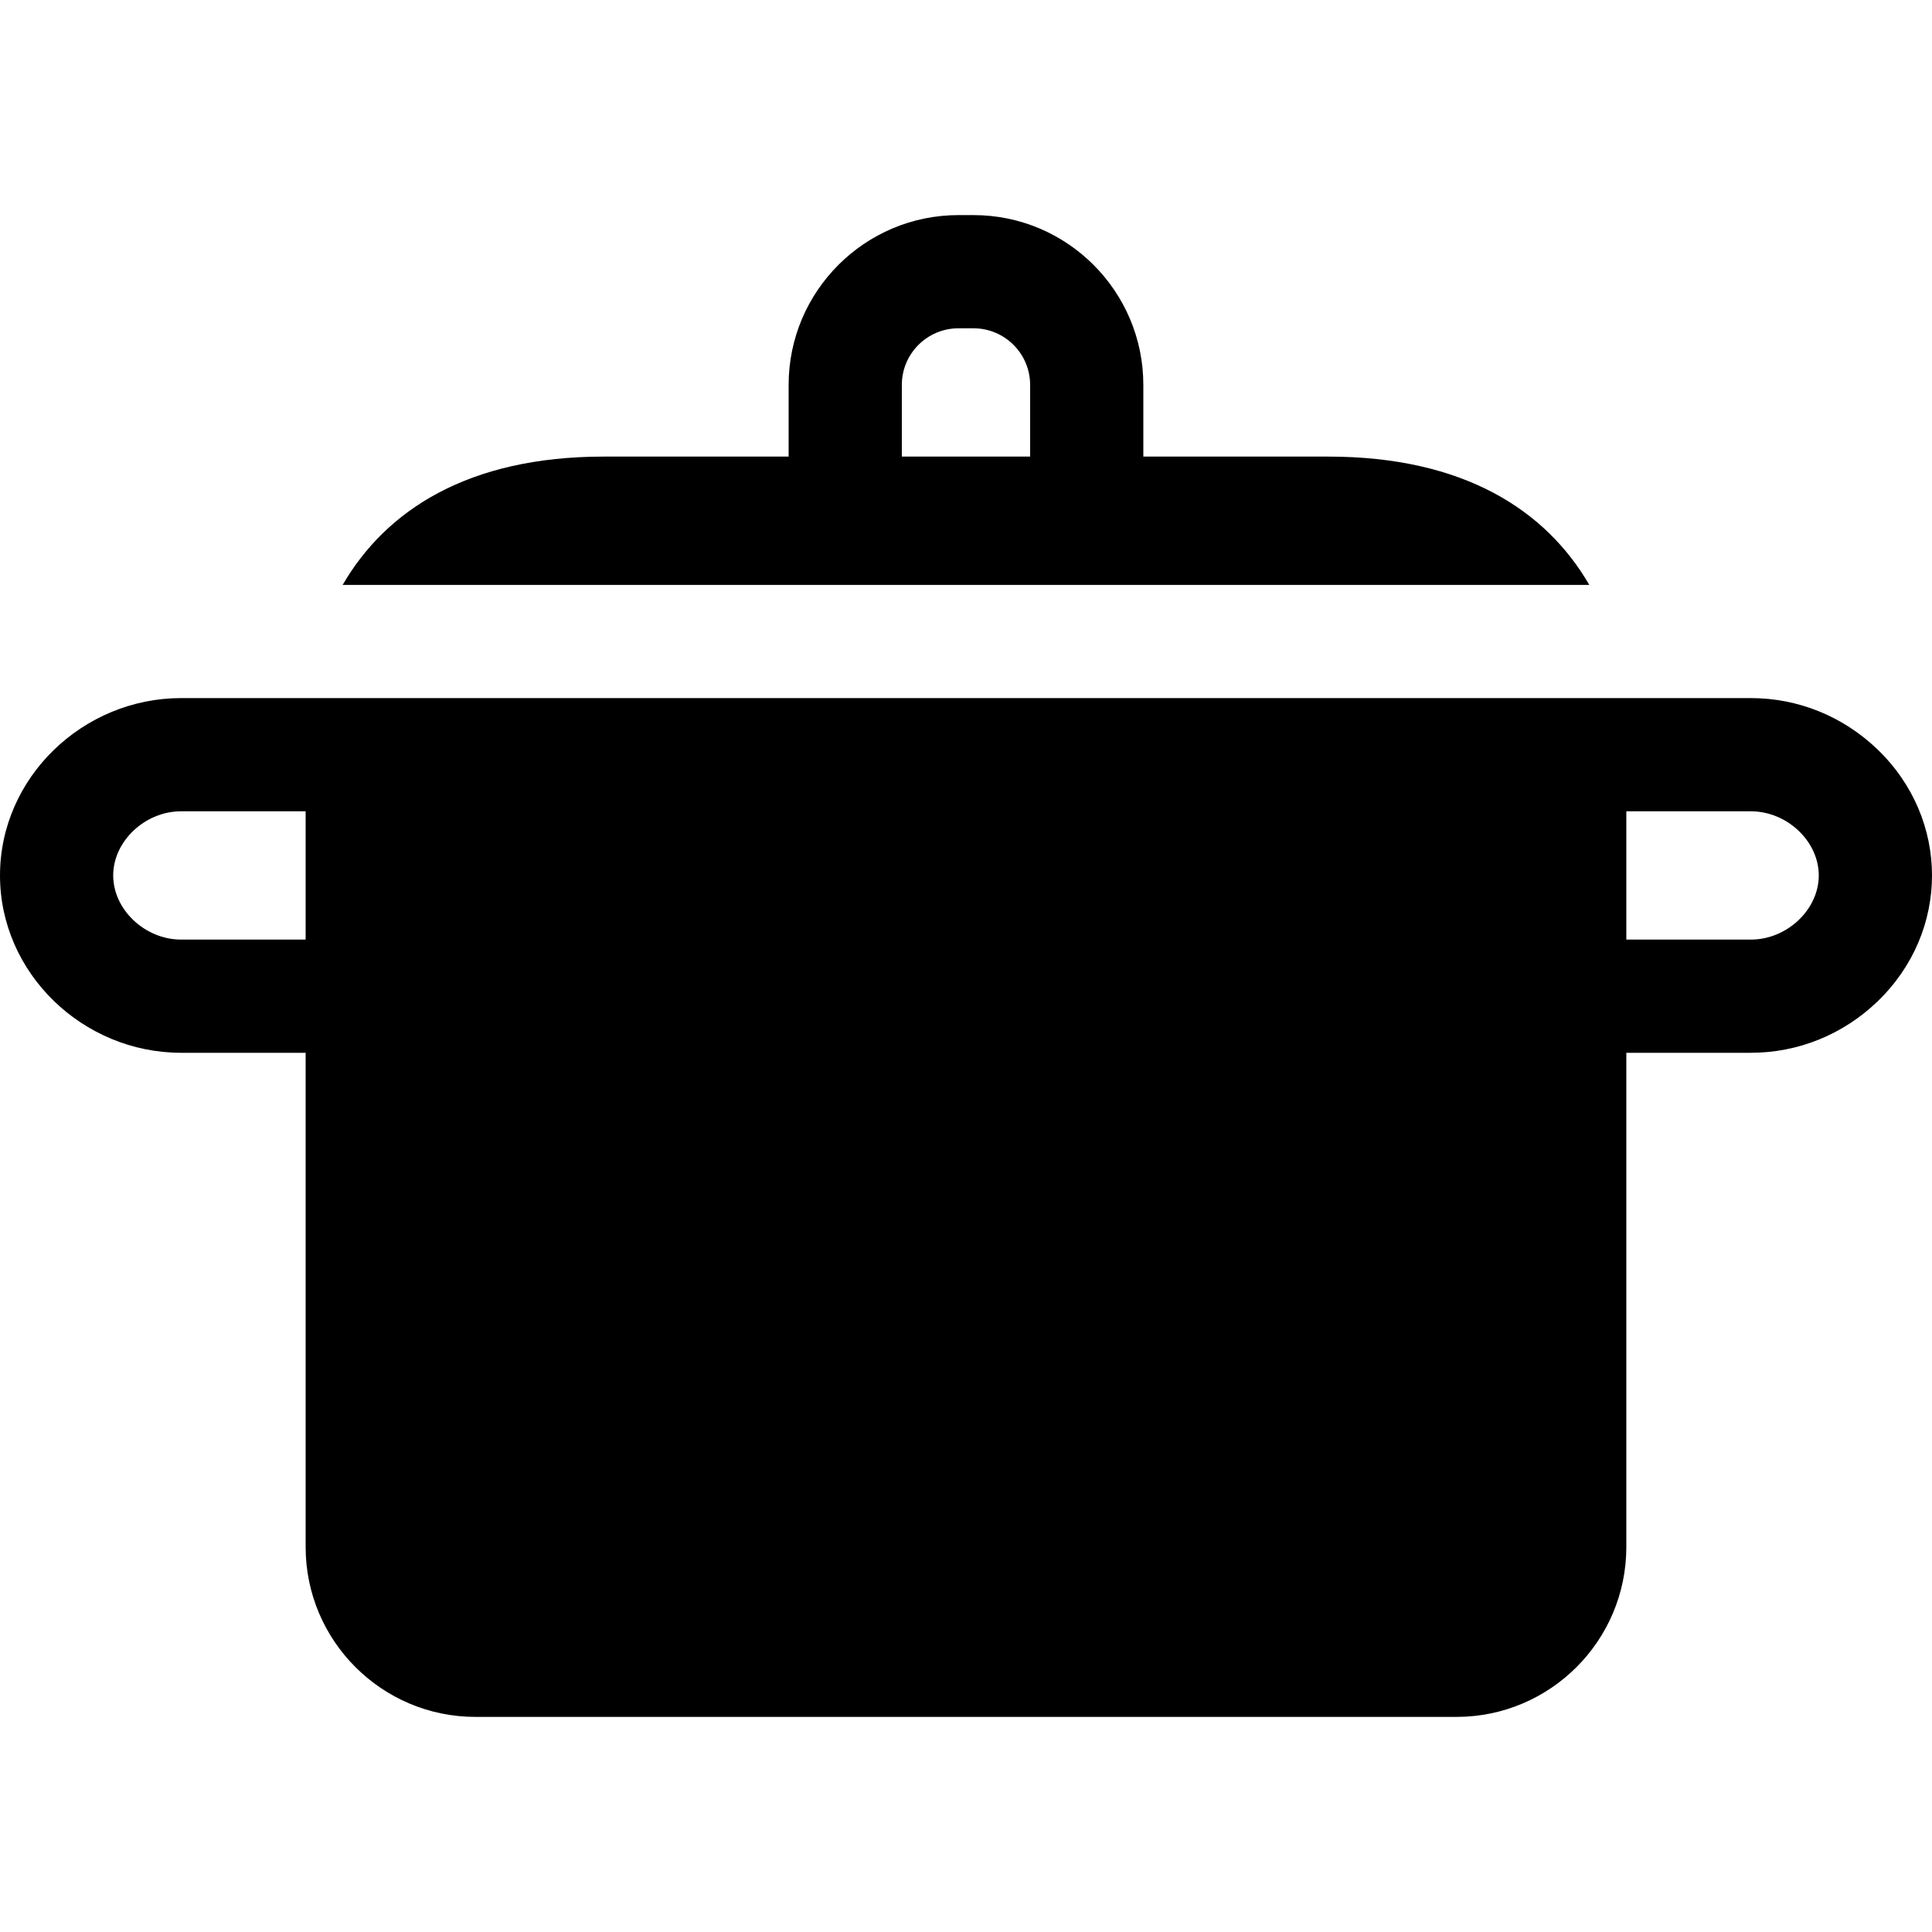 <svg id="Varenie" enable-background="new 0 0 512.01 512.01" height="512" viewBox="0 0 512.01 512.01" width="512" xmlns="http://www.w3.org/2000/svg"><g><path d="m421.188 155.005c-11.463-19.751-33.217-34-69.188-34h-49v-19c0-24.813-20.187-45-45-45h-4c-24.813 0-45 20.187-45 45v19h-49c-35.965 0-57.723 14.245-69.188 34zm-182.188-53c0-8.271 6.729-15 15-15h4c8.271 0 15 6.729 15 15v19h-34z"/><path d="m497.508 198.549c-9.111-8.734-21.012-13.544-33.508-13.544-23.784 0-392.255 0-416 0-26.022 0-48 21.049-48 47 0 25.918 21.949 47 48 47h33v131c0 24.813 20.187 45 45 45h260c24.813 0 45-20.187 45-45v-131h33c12.496 0 24.396-4.81 33.508-13.544 19.333-18.534 19.339-48.372 0-66.912zm-416.508 50.456h-33c-9.589 0-18-7.944-18-17s8.411-17 18-17h33zm383 0h-33v-34h33c9.589 0 18 7.944 18 17s-8.411 17-18 17z"/></g></svg>